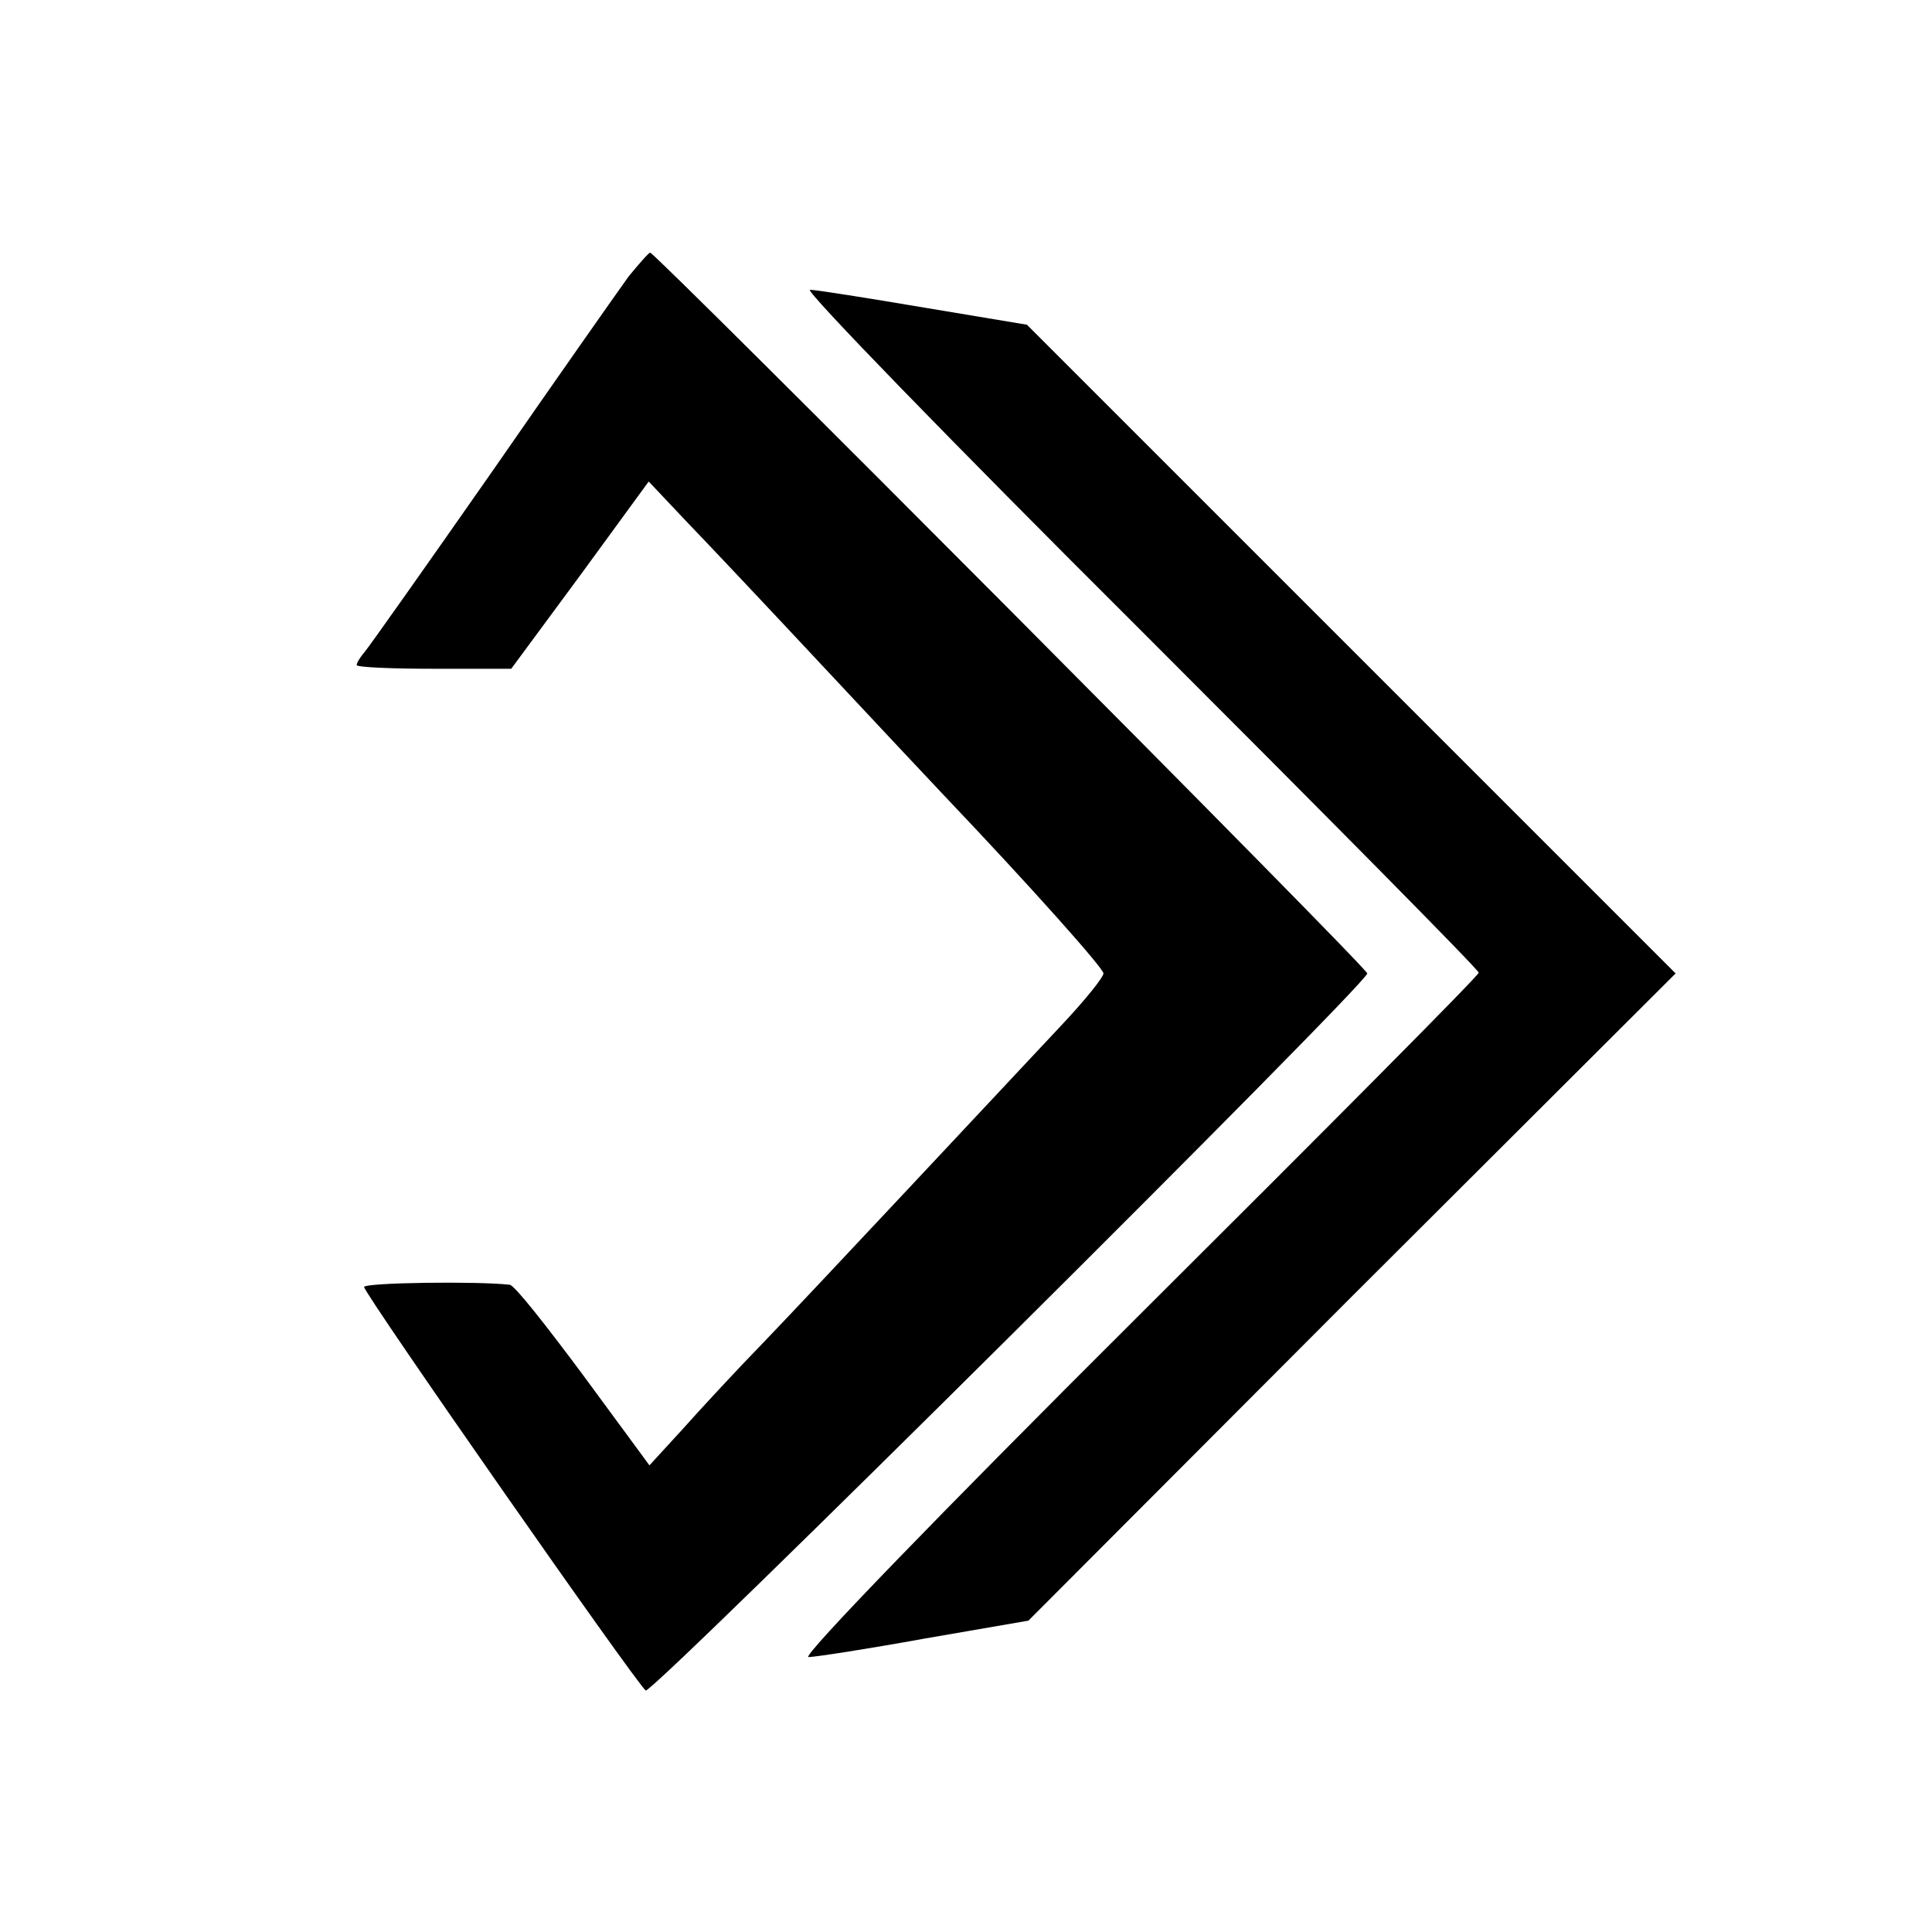 <?xml version="1.0" standalone="no"?>
<!DOCTYPE svg PUBLIC "-//W3C//DTD SVG 20010904//EN"
 "http://www.w3.org/TR/2001/REC-SVG-20010904/DTD/svg10.dtd">
<svg version="1.0" xmlns="http://www.w3.org/2000/svg"
 width="260pt" height="260pt" viewBox="0 0 260 260"
 preserveAspectRatio="xMidYMid meet">
<g transform="translate(0,260) scale(0.1,-0.1)"
fill="#000000" stroke="none">
<path d="M846 2228 c-13 -18 -96 -136 -184 -263 -88 -126 -165 -235 -171 -242
-6 -7 -11 -15 -11 -18 0 -3 47 -5 104 -5 l104 0 93 126 92 126 51 -54 c28 -29
110 -116 181 -192 72 -77 146 -156 165 -176 117 -123 215 -233 215 -240 0 -5
-24 -35 -54 -67 -91 -97 -331 -354 -402 -428 -37 -38 -87 -92 -111 -119 l-44
-48 -89 121 c-49 66 -93 122 -99 122 -42 5 -196 3 -196 -3 0 -9 368 -536 379
-543 9 -5 971 951 971 965 0 8 -958 970 -965 970 -2 0 -15 -15 -29 -32z"/>
<path d="M1533 1754 c251 -251 457 -459 457 -463 0 -4 -207 -212 -460 -464
-261 -260 -452 -457 -442 -457 9 0 80 11 157 25 l139 24 435 436 436 435 -436
436 -437 437 -138 23 c-77 13 -146 24 -154 24 -8 0 191 -205 443 -456z"/>
</g>
</svg>
